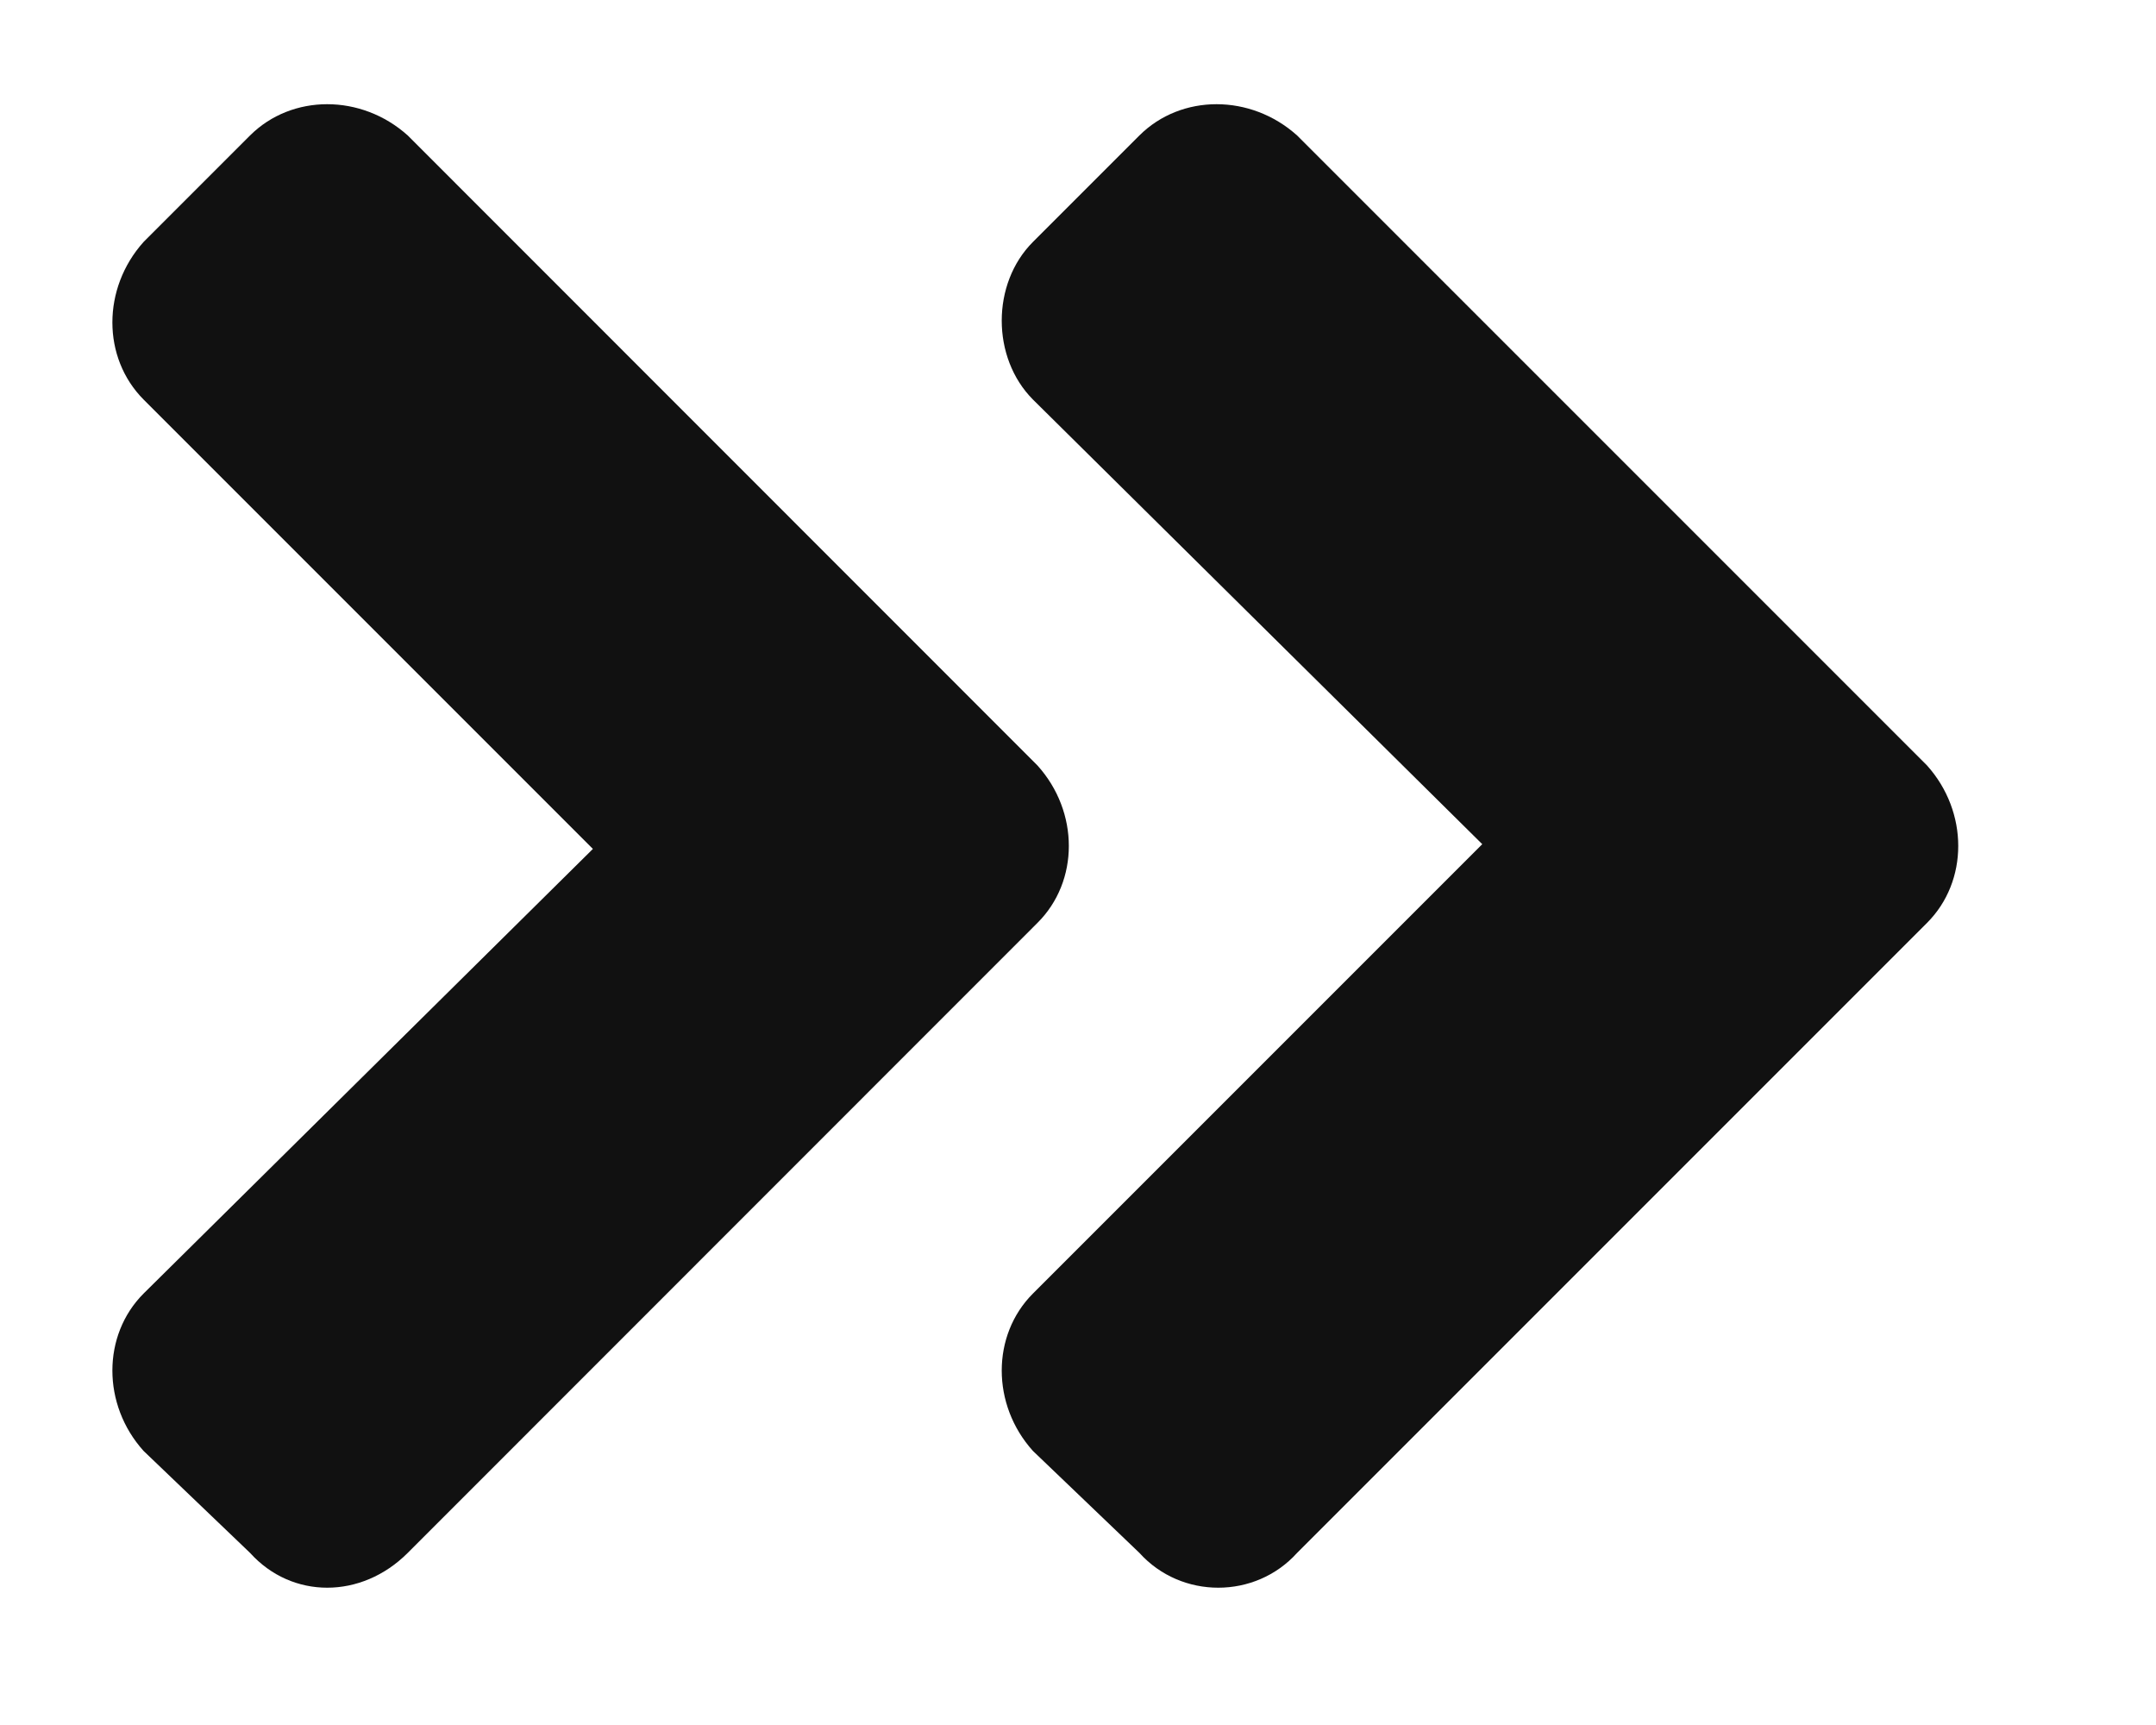 <svg width="10" height="8" viewBox="0 0 10 8" fill="none" xmlns="http://www.w3.org/2000/svg">
<path d="M4.812 4.28L1.891 7.202C1.676 7.417 1.354 7.417 1.16 7.202L0.666 6.729C0.473 6.515 0.473 6.192 0.666 5.999L2.75 3.937L0.666 1.853C0.473 1.659 0.473 1.337 0.666 1.122L1.16 0.628C1.354 0.435 1.676 0.435 1.891 0.628L4.812 3.55C5.006 3.765 5.006 4.087 4.812 4.28ZM8.938 3.55C9.131 3.765 9.131 4.087 8.938 4.28L6.016 7.202C5.822 7.417 5.479 7.417 5.285 7.202L4.791 6.729C4.598 6.515 4.598 6.192 4.791 5.999L6.875 3.915L4.791 1.853C4.598 1.659 4.598 1.315 4.791 1.122L5.285 0.628C5.479 0.435 5.801 0.435 6.016 0.628L8.938 3.55Z" fill="#111111"/>
</svg>
